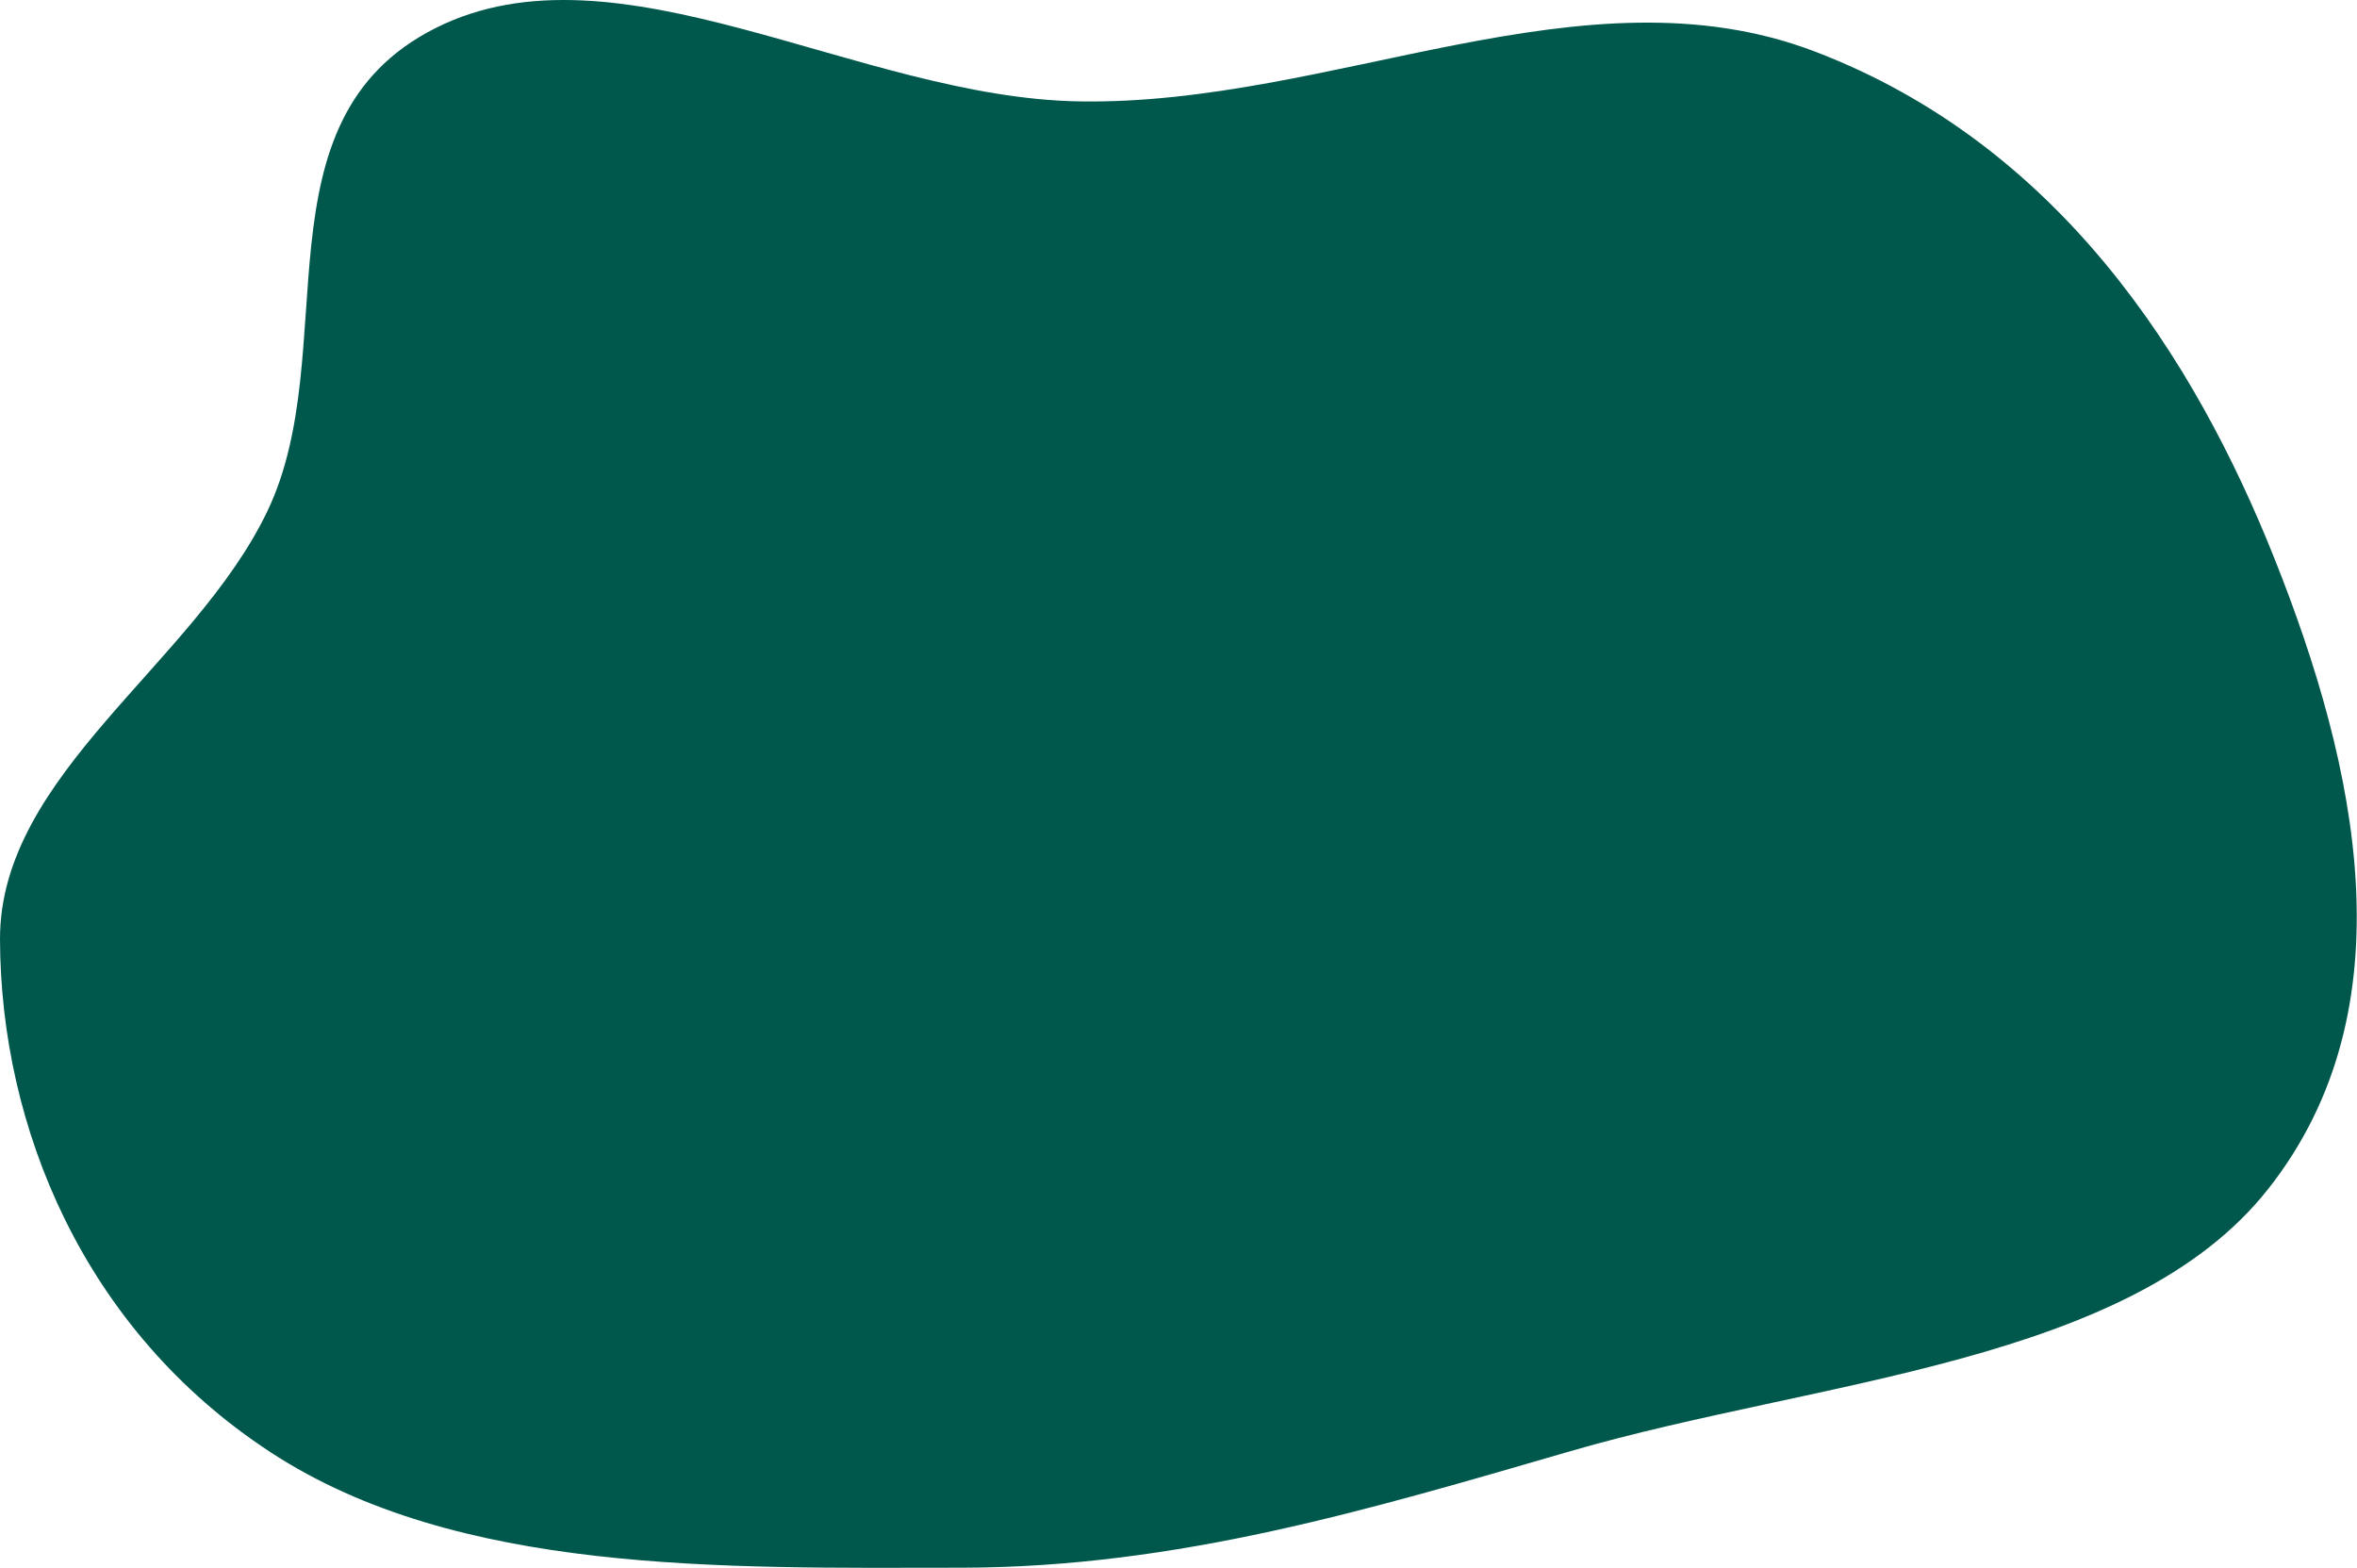 <?xml version="1.0" encoding="UTF-8"?> <svg xmlns="http://www.w3.org/2000/svg" xmlns:svg="http://www.w3.org/2000/svg" width="893" height="594"><title>Path2</title><desc>Created with Sketch.</desc><g class="layer"><title>Layer 1</title><g fill="none" fill-rule="evenodd" id="Page-4"><path d="m364.12,593.91c-90.64,0.09 -190.76,2.57 -261.57,-43.71c-71.11,-46.46 -102.31,-123.54 -102.55,-194.23c-0.21,-62.66 73.65,-104.43 101.34,-162.4c28.9,-60.5 -5.75,-147.9 63.57,-182.88c68.91,-34.78 160.12,26.3 243.9,27.72c96.05,1.63 191.28,-52.35 278.84,-18.87c92.41,35.32 143.76,115.97 174.06,192.01c31.46,78.91 51.59,170.45 -2.32,238.83c-52.27,66.31 -170.04,72.04 -264.29,99.35c-75.86,21.99 -148.93,44.1 -230.98,44.18z" fill="#00584c" fill-rule="nonzero" id="Path2"></path></g></g></svg> 